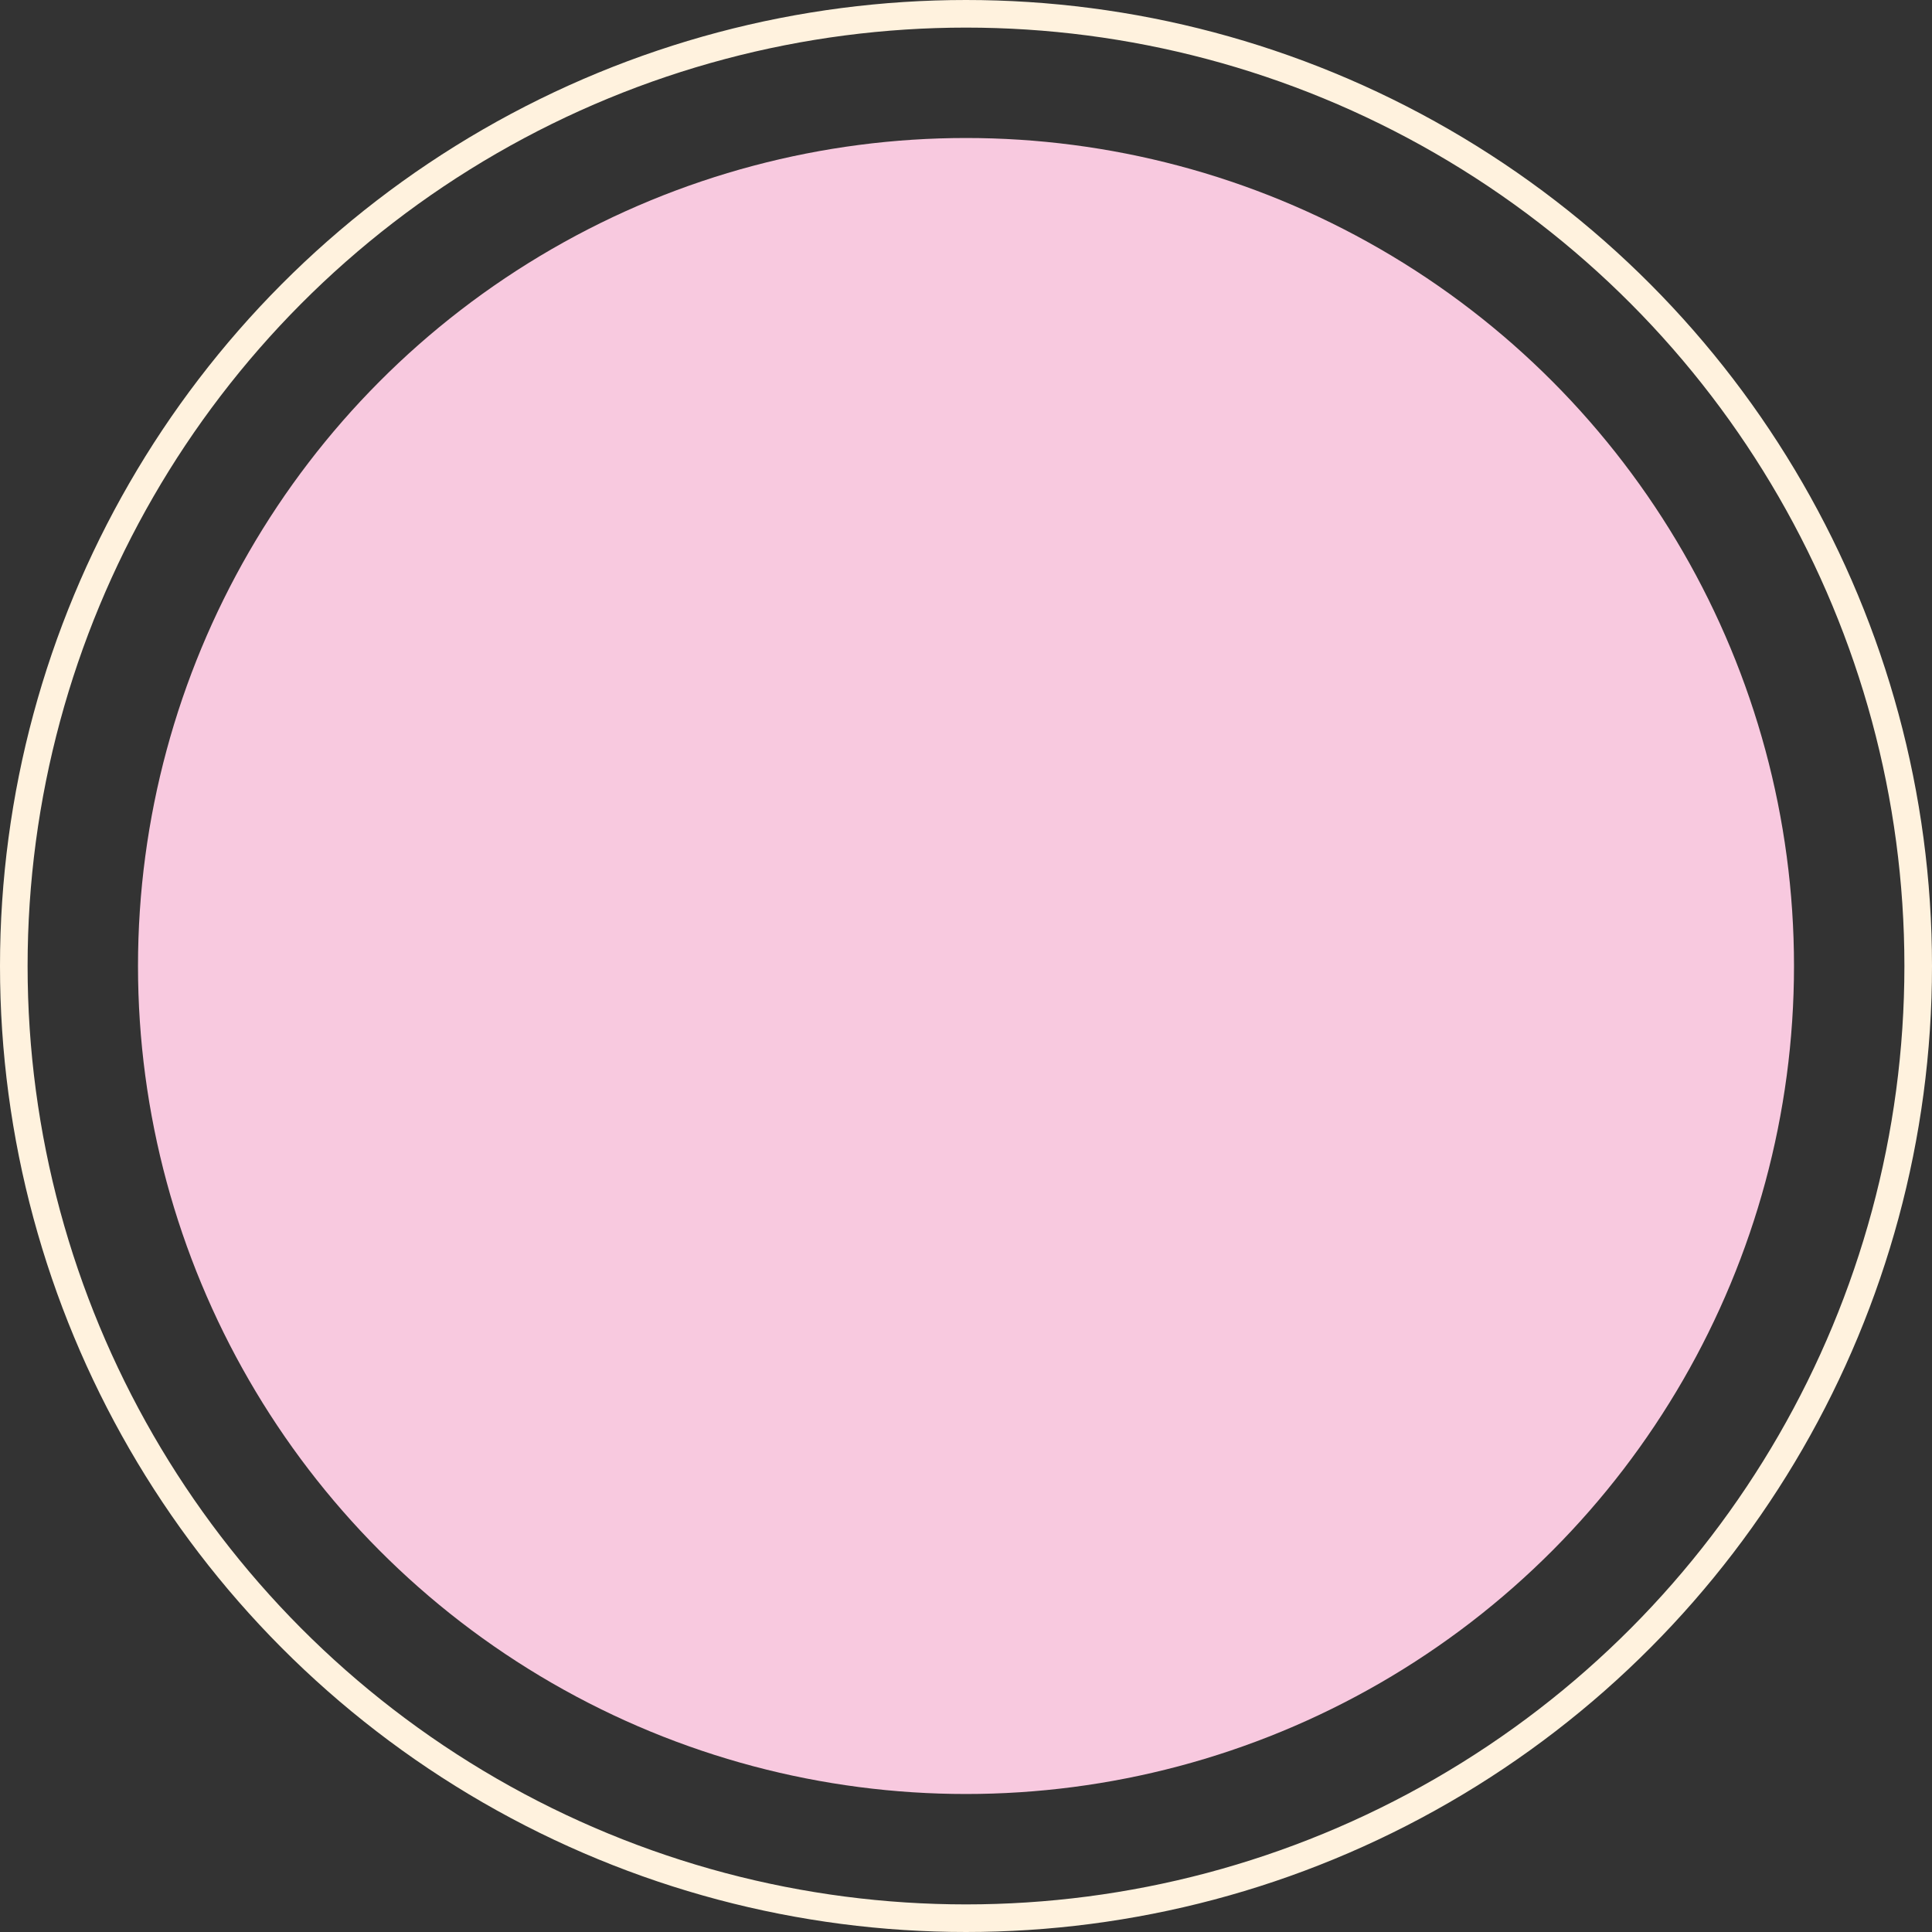 <svg xmlns="http://www.w3.org/2000/svg" width="70" height="70" viewBox="0 0 70 70">
  <rect x="0" y="0" width="70" height="70" fill="#333333" stroke="none"/>
  <g id="Groupe_27" data-name="Groupe 27" transform="translate(-14 -1526)">
    <circle id="Ellipse_1" data-name="Ellipse 1" cx="30" cy="30" r="30" transform="translate(19 1531)" fill="#F8C9DF"/>
    <g id="Ellipse_2" data-name="Ellipse 2" transform="translate(14 1526)" fill="none" stroke="#fff2de" stroke-width="1">
      <circle cx="35" cy="35" r="35" stroke="none"/>
      <circle cx="35" cy="35" r="34.5" fill="none"/>
    </g>
  </g>
</svg>
